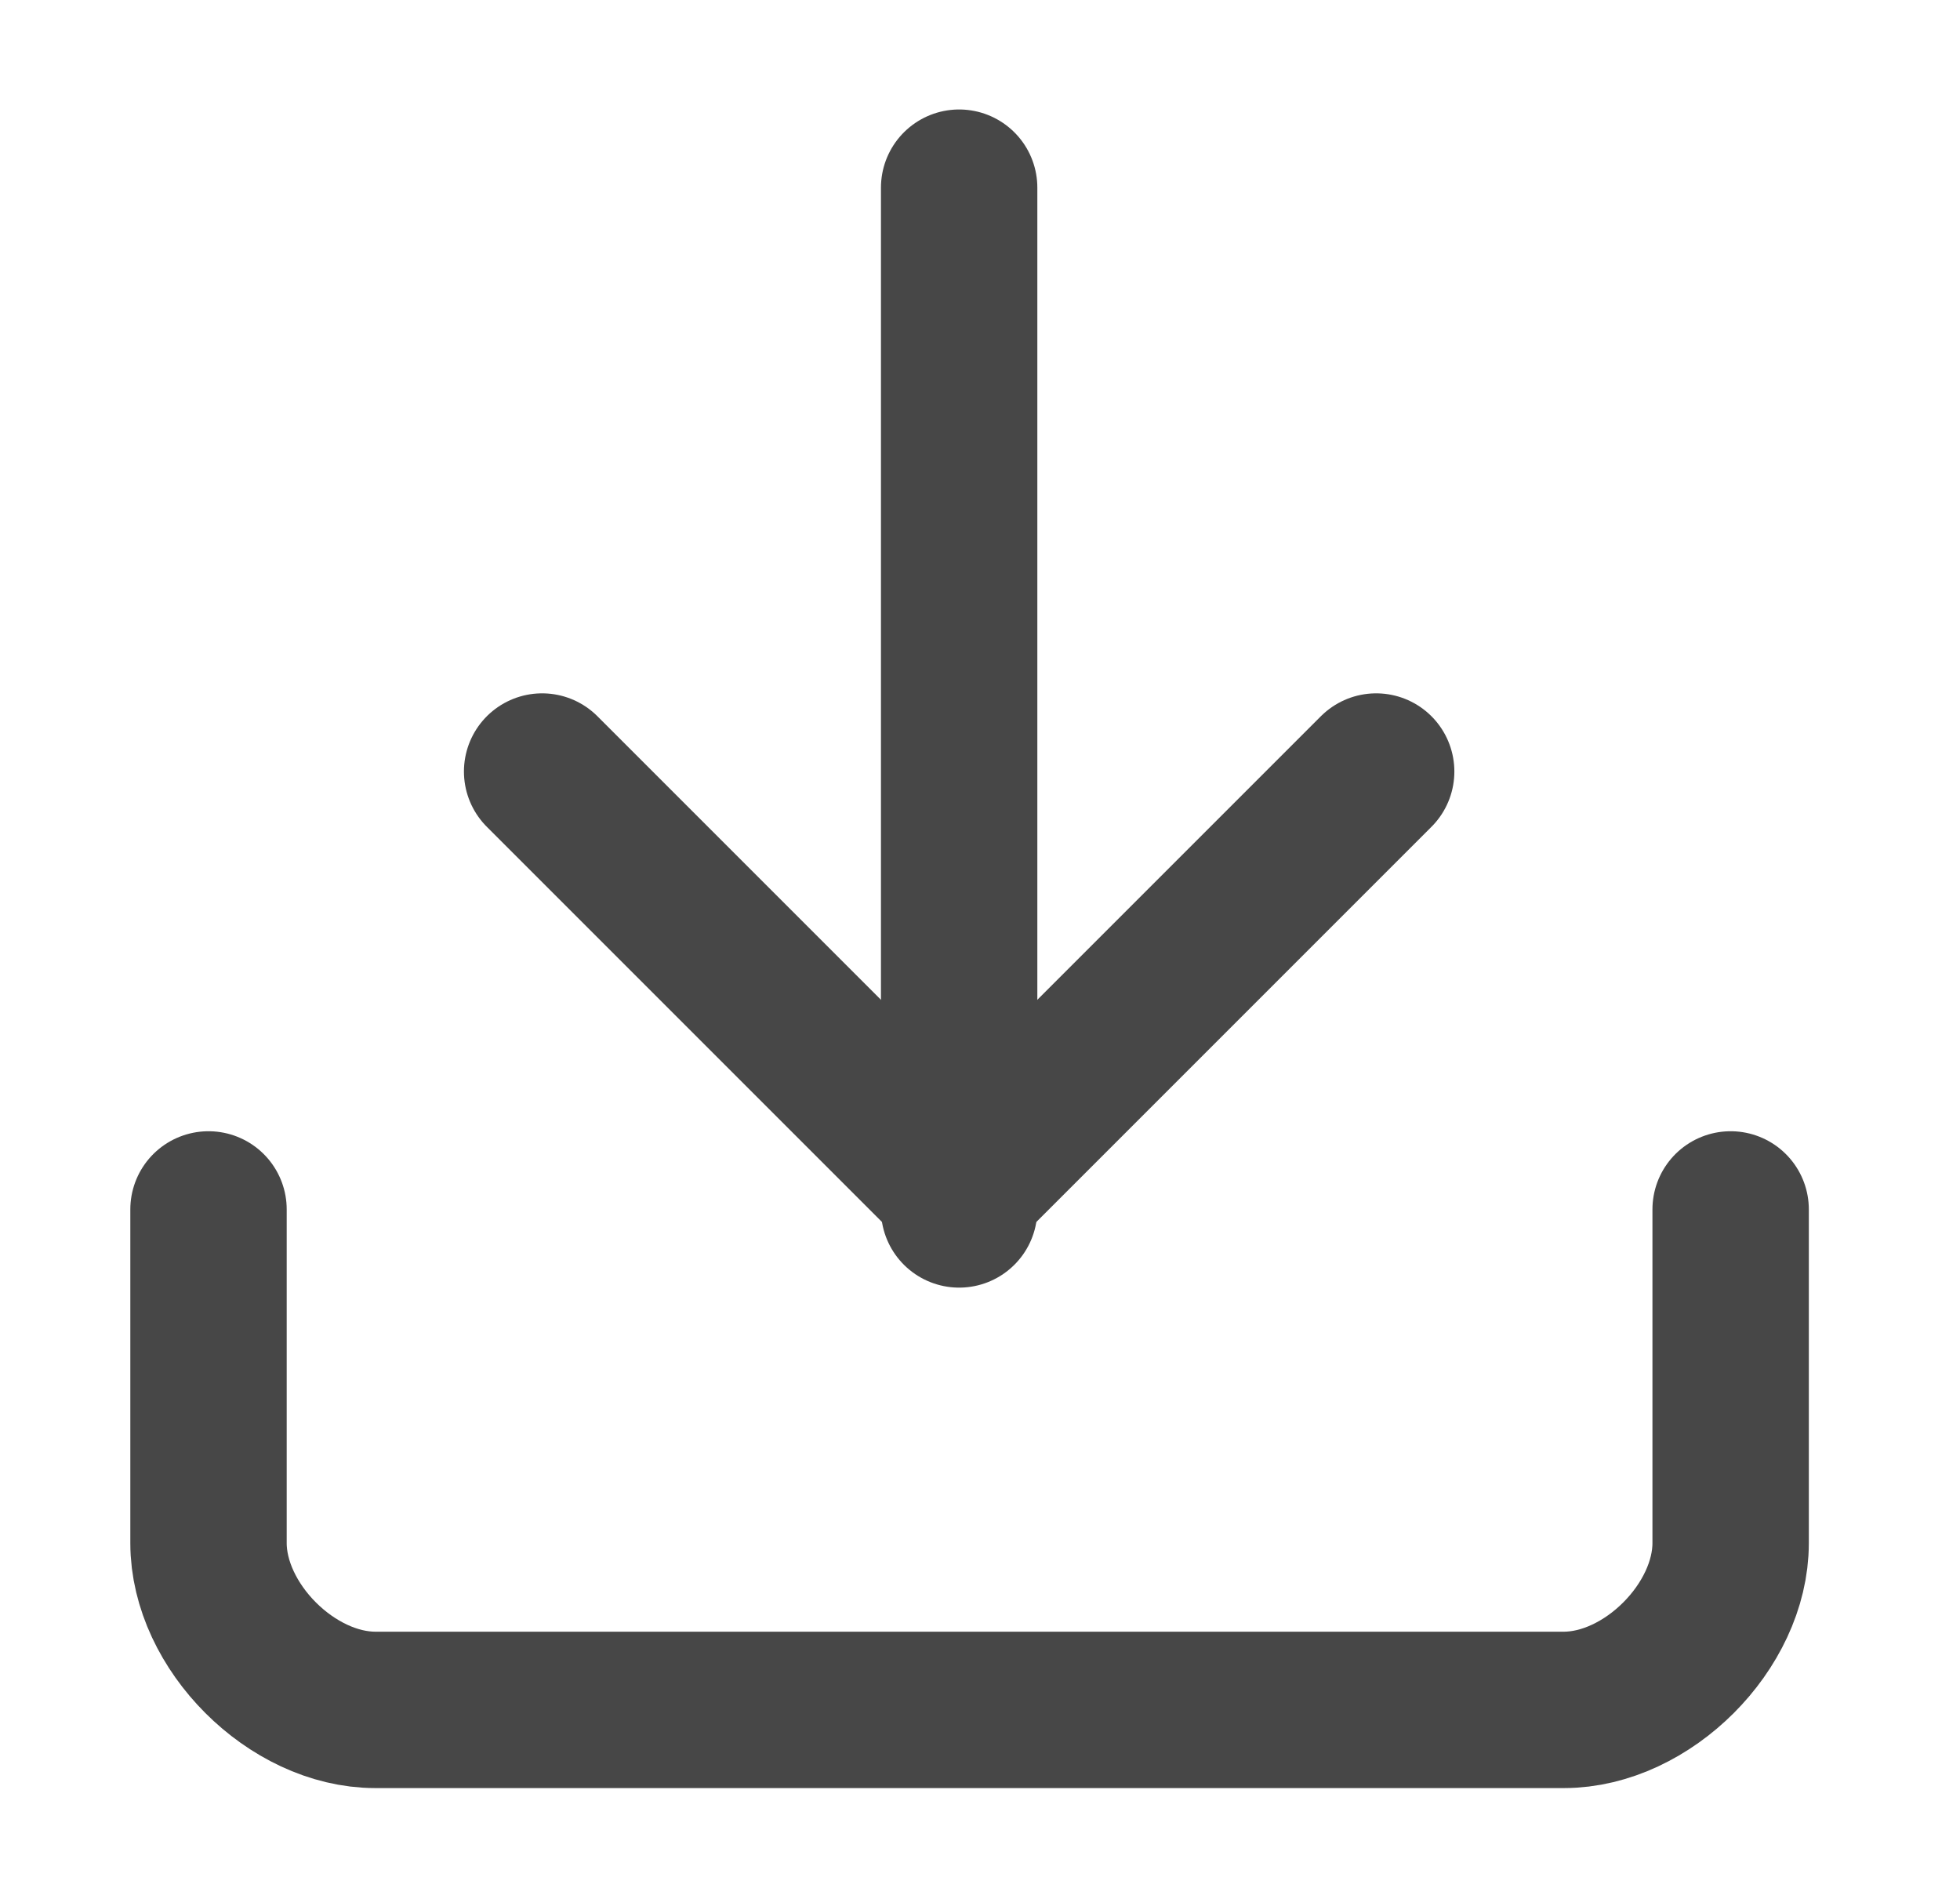 <?xml version="1.0" encoding="UTF-8"?>
<!-- Generator: Adobe Illustrator 25.4.1, SVG Export Plug-In . SVG Version: 6.00 Build 0)  -->
<svg xmlns="http://www.w3.org/2000/svg" xmlns:xlink="http://www.w3.org/1999/xlink" version="1.1" id="Capa_1" x="0px" y="0px" viewBox="0 0 9.4 9" style="enable-background:new 0 0 9.4 9;" xml:space="preserve">
<style type="text/css">
	.st0{fill:none;stroke:#474747;stroke-width:0.75;stroke-linecap:round;stroke-linejoin:round;}
</style>
<g id="Icon_feather-download" transform="translate(-3.5 -3.5)">
	<path id="Trazado_6" class="st0" d="M11.8,9.3v1.6c0,0.4-0.4,0.8-0.8,0.8H5.3c-0.4,0-0.8-0.4-0.8-0.8V9.3"></path>
	<path id="Trazado_7" class="st0" d="M6.1,7.2l2,2l2-2"></path>
	<path id="Trazado_8" class="st0" d="M8.1,9.3V4.4"></path>
</g>
</svg>
